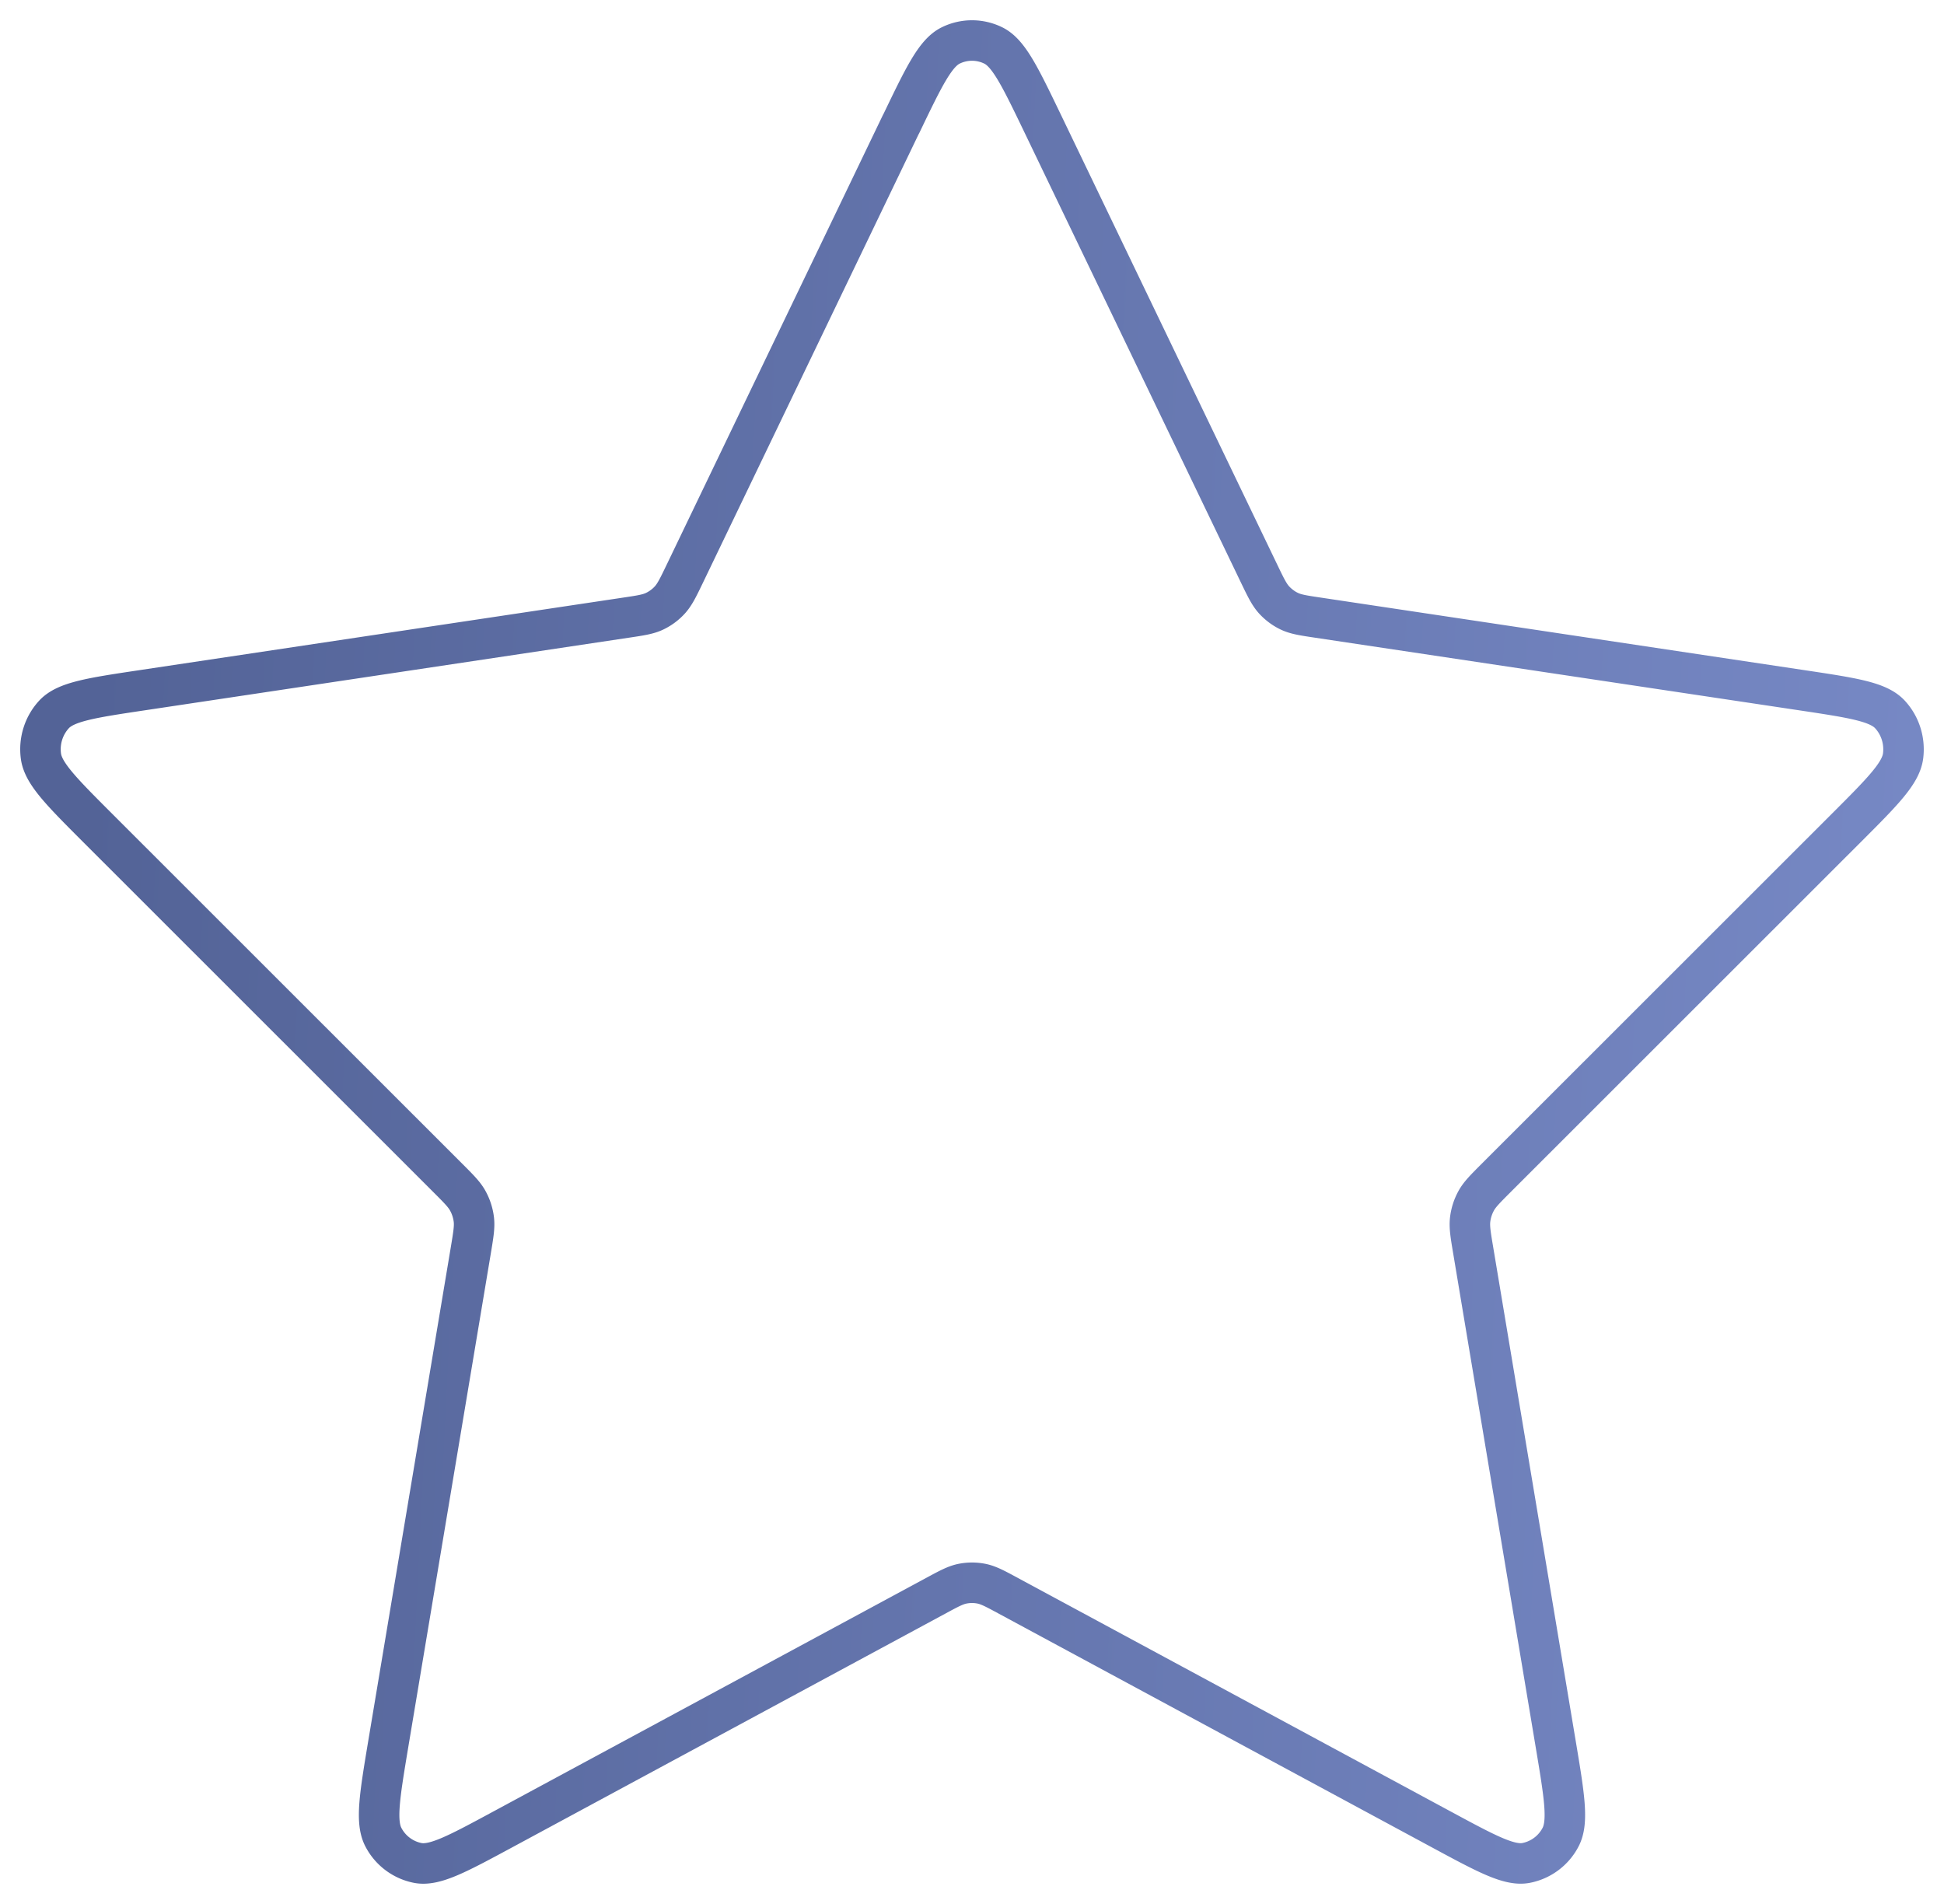 <svg width="48" height="47" fill="none" xmlns="http://www.w3.org/2000/svg"><path d="M22.25 3.062c.562-1.169.843-1.753 1.225-1.94a1.192 1.192 0 0 1 1.05 0c.382.187.663.771 1.226 1.94l5.335 11.092c.166.345.25.518.37.652.108.118.237.215.38.283.162.077.347.105.718.16l11.936 1.79c1.256.189 1.885.283 2.176.598.253.274.372.65.324 1.025-.056.43-.51.885-1.42 1.794l-8.634 8.628c-.269.27-.404.404-.49.564a1.274 1.274 0 0 0-.146.458c-.021.182.01.372.074.752l2.037 12.187c.215 1.285.322 1.928.12 2.31a1.223 1.223 0 0 1-.85.633c-.415.079-.977-.225-2.102-.832L24.909 39.4c-.333-.18-.5-.27-.674-.305a1.19 1.19 0 0 0-.47 0c-.175.035-.341.125-.674.305l-10.67 5.757c-1.124.607-1.687.91-2.103.832a1.222 1.222 0 0 1-.85-.634c-.201-.381-.094-1.024.12-2.31l2.038-12.186c.063-.38.095-.57.074-.752a1.274 1.274 0 0 0-.146-.458c-.086-.16-.221-.295-.49-.564L2.43 20.456c-.91-.91-1.365-1.364-1.42-1.794-.049-.374.07-.75.323-1.025.291-.315.92-.41 2.176-.598l11.936-1.79c.37-.055.556-.083.718-.16a1.22 1.22 0 0 0 .38-.283c.12-.134.204-.307.37-.652l5.335-11.092z" stroke="url(#paint0_linear_1947_1270)" stroke-linecap="round" stroke-linejoin="round"/><defs><linearGradient id="paint0_linear_1947_1270" x1="2.039" y1="20.705" x2="50.847" y2="23.084" gradientUnits="userSpaceOnUse"><stop stop-color="#536397"/><stop offset="1" stop-color="#798BC8"/></linearGradient></defs></svg>